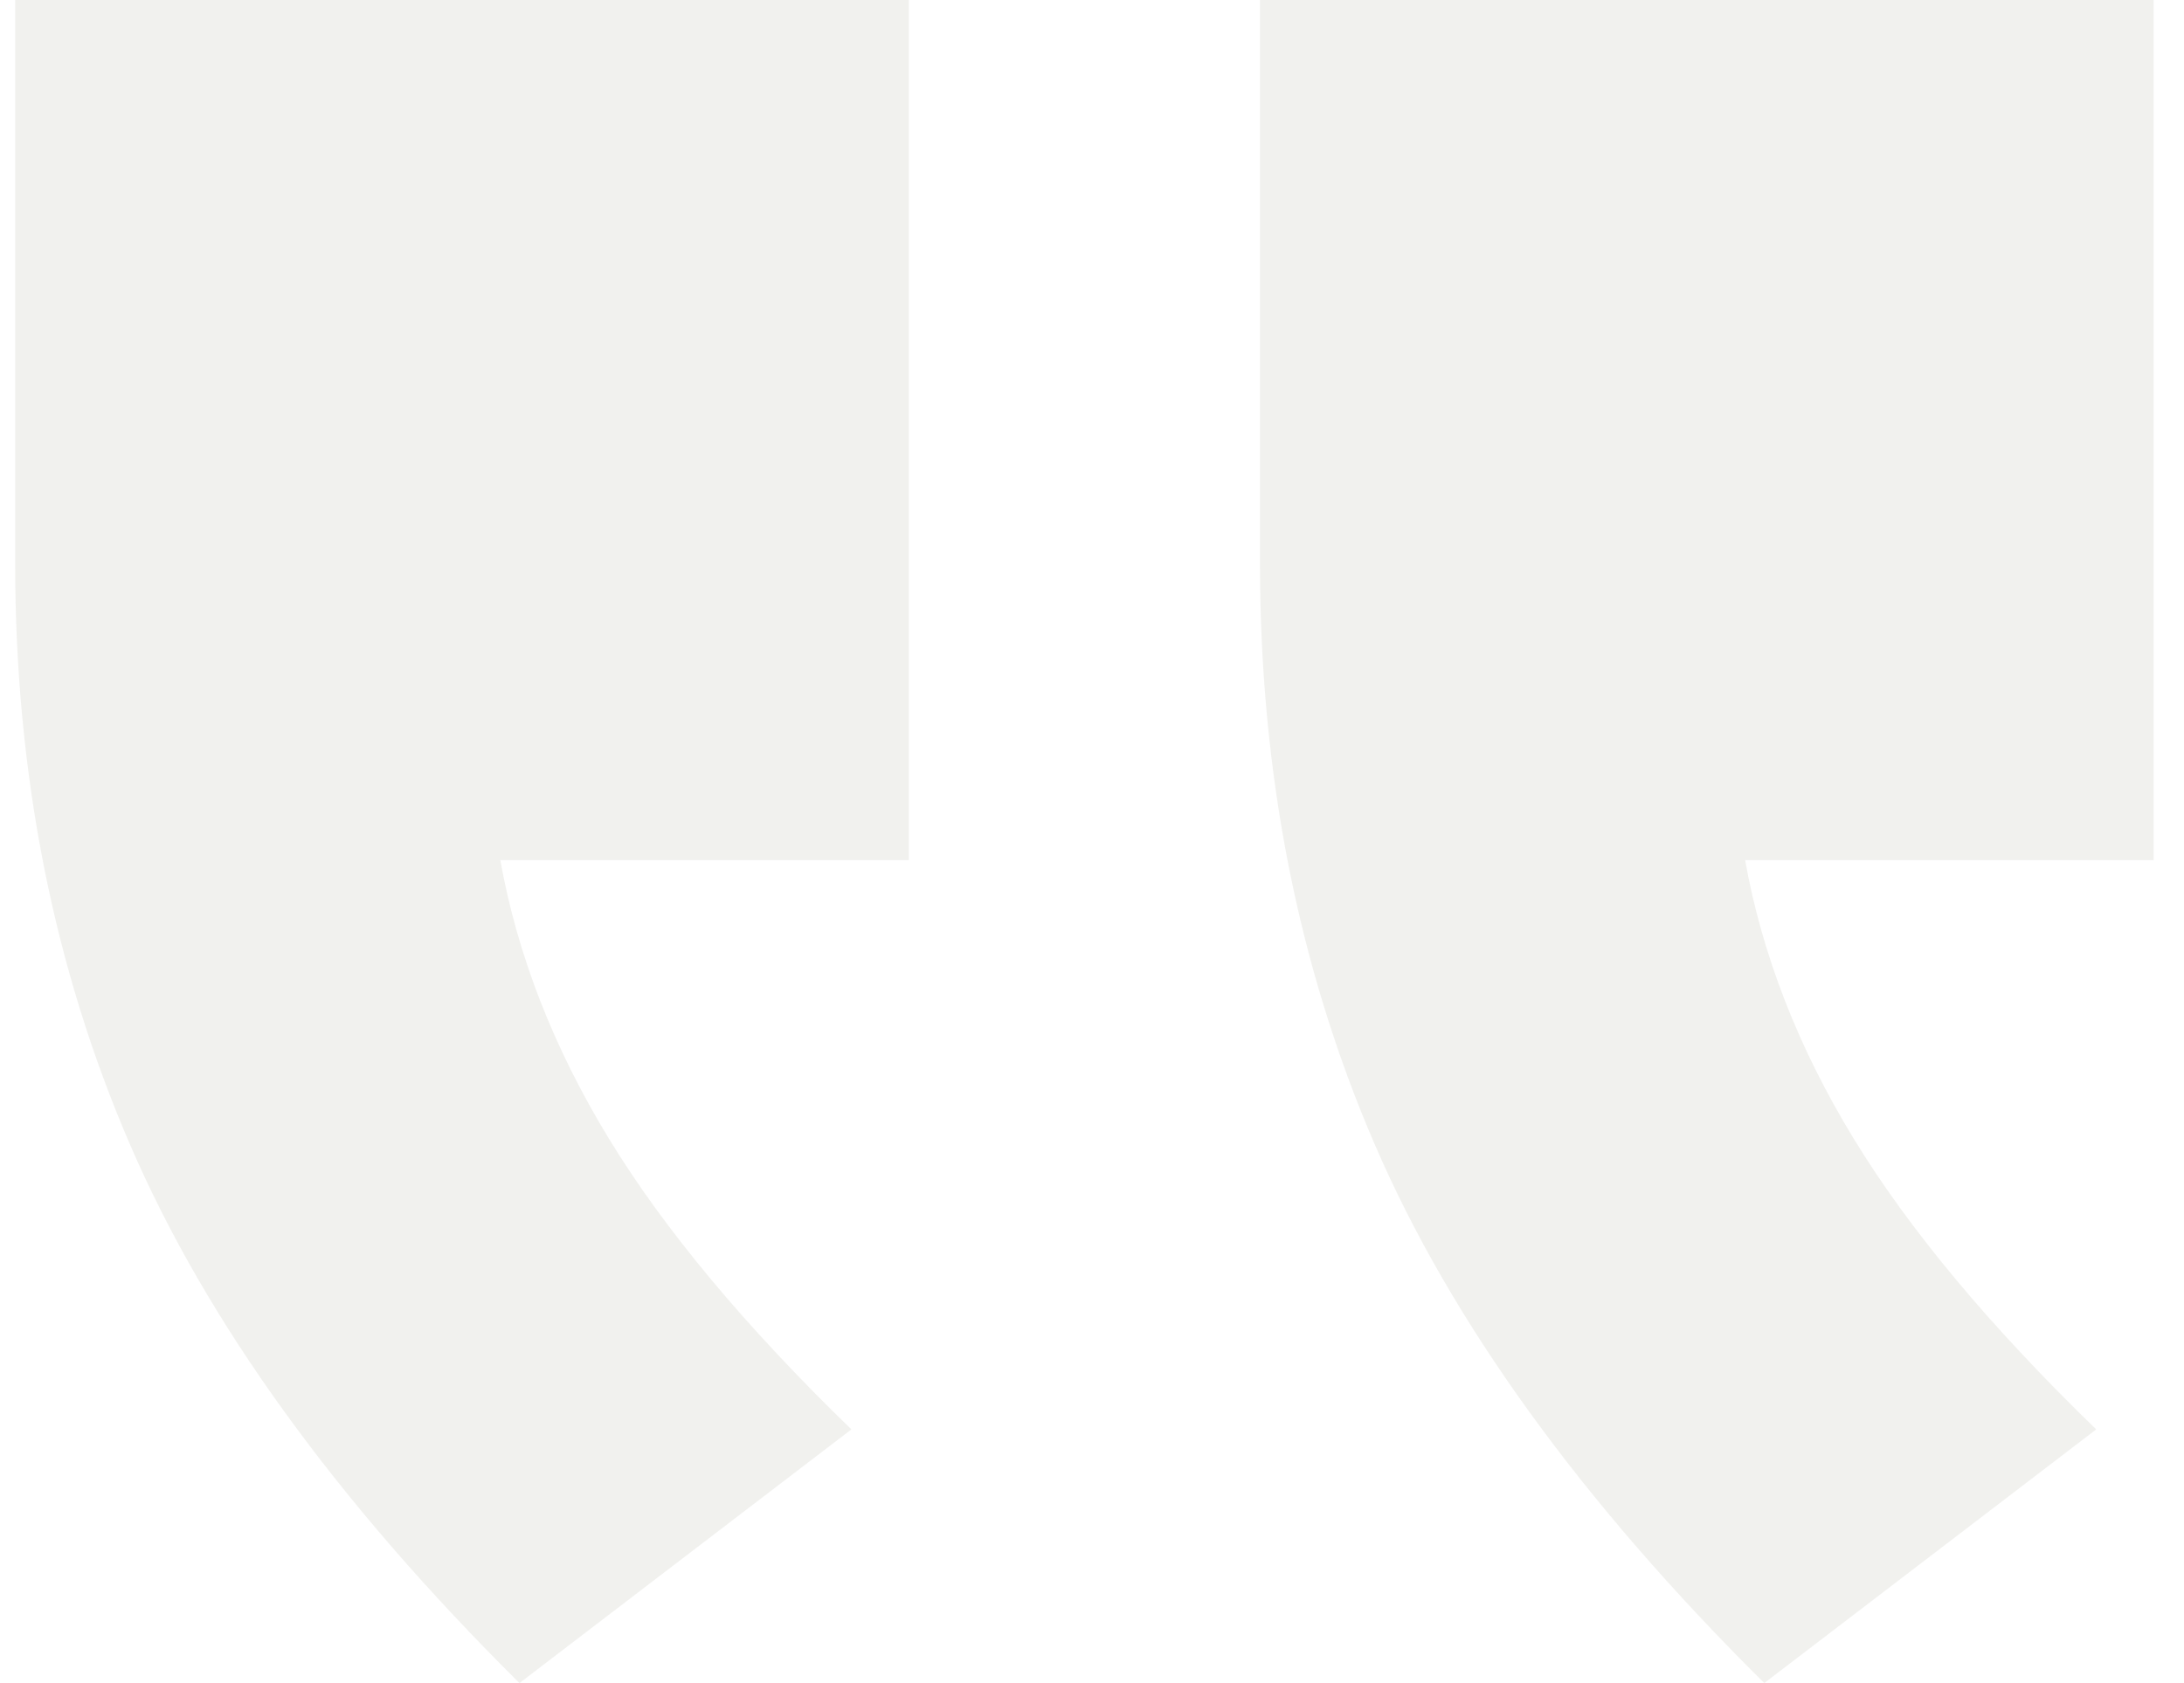 <svg width="48" height="37" viewBox="0 0 48 37" fill="none" xmlns="http://www.w3.org/2000/svg">
<path id="&#226;&#128;&#156;" opacity="0.07" d="M0.333 3.98384e-06L0.333 12.379C0.333 17.004 1.175 21.266 2.859 25.165C4.542 29.065 7.395 33.01 11.417 37L18.712 31.423C16.374 29.156 14.597 27.024 13.381 25.029C12.165 23.034 11.37 20.994 10.996 18.908H19.975L19.975 2.31895e-06L0.333 3.98384e-06ZM27.692 1.66489e-06V12.379C27.692 17.004 28.533 21.266 30.217 25.165C31.901 29.065 34.753 33.01 38.775 37L46.071 31.423C43.732 29.156 41.955 27.024 40.739 25.029C39.523 23.034 38.728 20.994 38.354 18.908L47.333 18.908V0L27.692 1.66489e-06Z" fill="#2D3403"/>
</svg>
